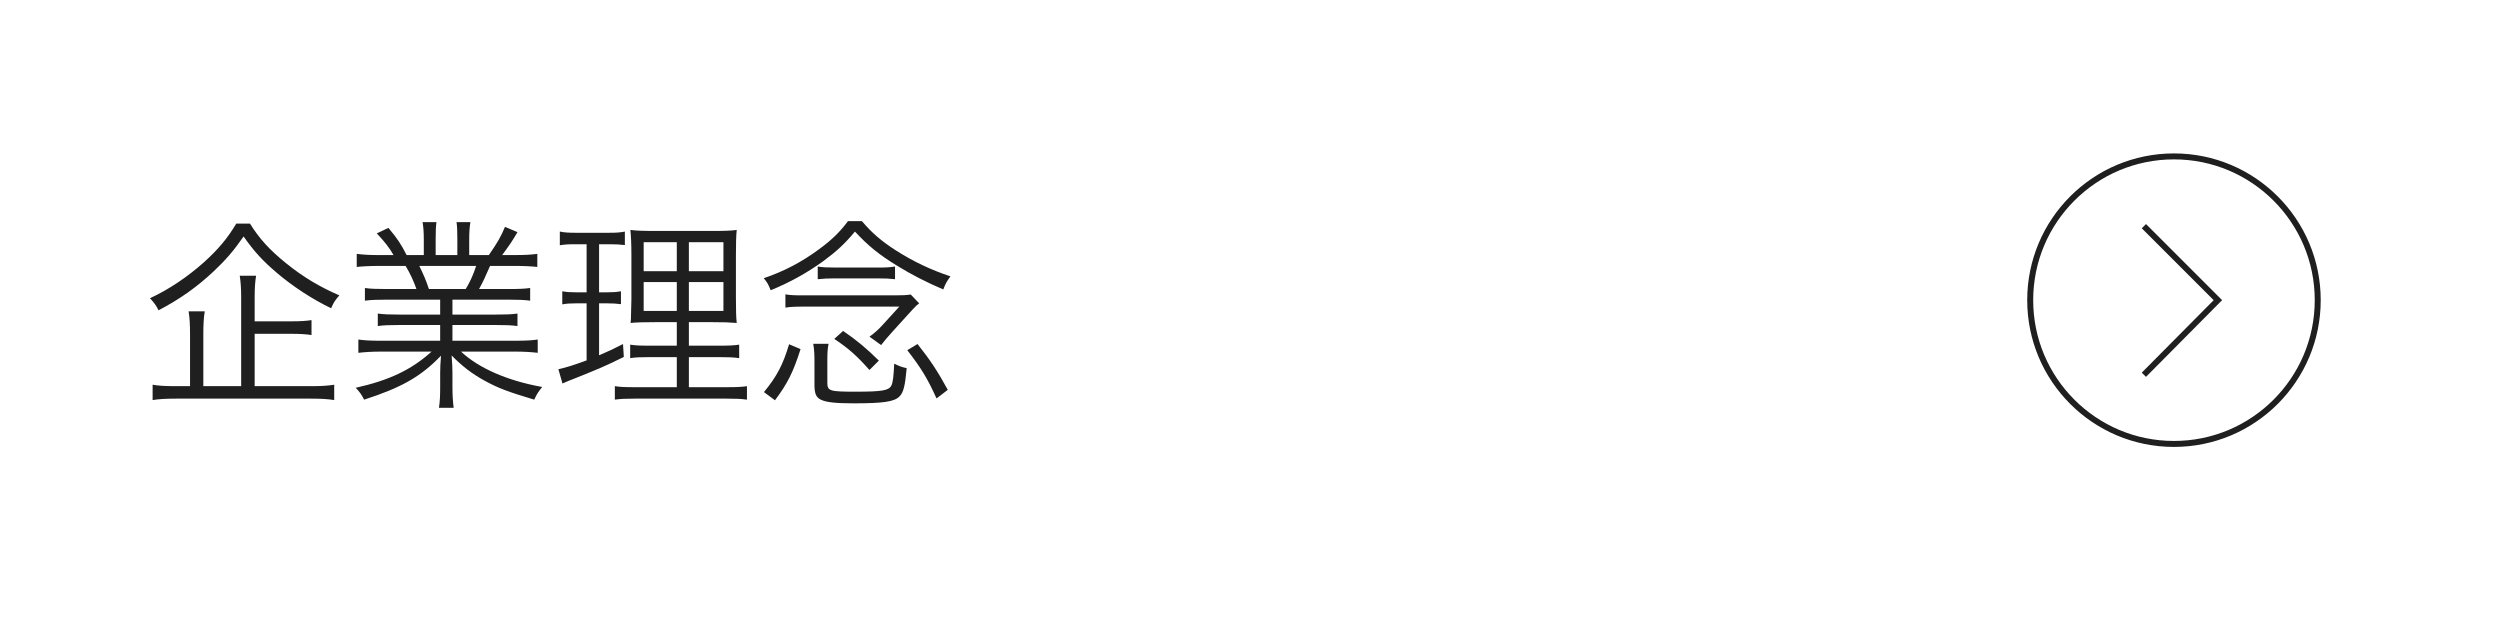 <?xml version="1.0" encoding="UTF-8"?>
<svg id="_レイヤー_2" data-name="レイヤー_2" xmlns="http://www.w3.org/2000/svg" viewBox="0 0 415.6 105">
  <defs>
    <style>
      .cls-1, .cls-2 {
        fill: none;
      }

      .cls-2 {
        stroke: #1f1f1f;
        stroke-miterlimit: 10;
        stroke-width: .993px;
      }

      .cls-3 {
        fill: #1f1f1f;
      }
    </style>
  </defs>
  <g id="_レイヤー_1-2" data-name="レイヤー_1">
    <g id="_編集モード" data-name="編集モード">
      <rect class="cls-1" width="415.6" height="105"/>
      <g>
        <circle class="cls-2" cx="361.4" cy="49.9" r="23.9"/>
        <polyline class="cls-2" points="356.4 37.6 368.7 49.9 356.4 62.3"/>
      </g>
    </g>
    <g>
      <path class="cls-3" d="M41.554,37.168c1.564,2.516,3.264,4.385,6.051,6.629,2.822,2.278,5.575,3.91,8.805,5.304-.748.884-.918,1.122-1.36,2.142-3.06-1.462-6.392-3.638-8.941-5.813-2.414-2.04-3.909-3.671-5.609-6.119-1.768,2.516-2.924,3.842-4.963,5.779-2.788,2.618-5.609,4.624-9.179,6.493-.442-.85-.646-1.156-1.428-2.006,3.162-1.461,6.222-3.535,8.941-5.949,2.414-2.176,3.978-4.045,5.405-6.459h2.278ZM51.685,64.195c1.768,0,2.788-.068,3.875-.238v2.55c-1.02-.17-2.21-.238-3.875-.238h-22.404c-1.734,0-2.89.068-3.91.238v-2.55c.986.17,2.04.238,3.808.238h2.414v-8.67c0-1.563-.067-2.686-.238-3.773h2.686c-.17,1.054-.238,2.108-.238,3.773v8.67h6.29v-14.653c0-1.632-.068-2.618-.238-3.706h2.72c-.17,1.054-.238,2.006-.238,3.672v3.909h5.983c1.666,0,2.652-.068,3.468-.204v2.481c-.918-.136-1.87-.203-3.468-.203h-5.983v8.703h9.349Z"/>
      <path class="cls-3" d="M64.301,49.815c-1.666,0-2.583.034-3.638.17v-2.107c.952.136,1.87.17,3.638.17h4.929c-.476-1.326-.985-2.482-1.802-3.842h-4.283c-1.7,0-2.856.068-3.842.17v-2.176c.986.136,2.04.204,3.773.204h2.346c-.68-1.19-1.462-2.21-2.788-3.604l1.938-.918c1.53,1.836,2.107,2.72,3.025,4.521h2.856v-2.618c0-1.155-.068-2.107-.204-2.855h2.312c-.102.68-.136,1.462-.136,2.822v2.652h3.604v-2.652c0-1.258-.034-2.176-.136-2.822h2.312c-.136.714-.204,1.666-.204,2.855v2.618h3.264c1.462-2.108,2.006-3.06,2.686-4.691l2.074.884c-1.02,1.733-1.326,2.142-2.549,3.808h2.04c1.768,0,2.856-.068,3.808-.204v2.176c-.986-.102-2.142-.17-3.842-.17h-4.011c-.816,1.87-1.224,2.754-1.836,3.842h4.827c1.768,0,2.686-.034,3.672-.17v2.107c-1.054-.136-1.972-.17-3.672-.17h-9.247v2.481h7.14c1.7,0,2.754-.034,3.671-.17v2.074c-1.02-.136-1.972-.17-3.671-.17h-7.14v2.617h10.301c1.938,0,2.958-.067,3.875-.204v2.21c-1.19-.136-2.346-.204-3.842-.204h-8.907c2.923,2.754,7.751,4.861,13.497,5.882-.612.748-.918,1.19-1.326,2.107-4.419-1.325-5.983-1.903-8.329-3.195-2.04-1.122-3.671-2.38-5.405-4.147.102,1.529.136,2.142.136,2.89v2.277c0,1.462.068,2.517.204,3.536h-2.448c.17-1.088.204-2.143.204-3.57v-2.243c0-.782.034-1.53.136-2.856-3.332,3.469-6.562,5.305-12.783,7.31-.441-.884-.782-1.325-1.394-1.972,5.609-1.258,9.247-2.991,12.613-6.018h-8.33c-1.529,0-2.651.068-3.841.204v-2.21c.952.137,1.972.204,3.841.204h9.757v-2.617h-6.731c-1.666,0-2.652.034-3.637.17v-2.074c.952.136,2.005.17,3.637.17h6.731v-2.481h-8.873ZM77.424,48.047c.748-1.258,1.19-2.21,1.734-3.842h-9.451c.782,1.632,1.054,2.244,1.598,3.842h6.119Z"/>
      <path class="cls-3" d="M95.751,40.602c-1.36,0-1.768.034-2.686.17v-2.278c.816.17,1.53.204,2.856.204h5.167c1.292,0,1.972-.034,2.788-.204v2.244c-.884-.102-1.53-.136-2.618-.136h-1.666v7.989h1.36c.986,0,1.496-.034,2.277-.17v2.142c-.782-.102-1.428-.136-2.277-.136h-1.36v8.635c1.666-.714,2.244-.985,3.978-1.87l.136,2.143c-3.332,1.631-3.978,1.903-8.839,3.841-.782.306-.952.374-1.36.578l-.68-2.38c1.258-.271,2.346-.611,4.692-1.462v-9.485h-1.802c-.918,0-1.496.034-2.244.17v-2.176c.748.136,1.258.17,2.278.17h1.768v-7.989h-1.768ZM109.044,53.555c-2.142,0-3.264.033-4.215.135.068-.577.068-.917.068-1.223q.034-.884.068-2.686v-7.241c0-2.142-.068-3.264-.17-4.317,1.02.136,2.074.17,4.386.17h8.941c2.38,0,3.4-.034,4.352-.17-.102.952-.136,2.278-.136,4.283v6.833c0,2.21.034,3.468.136,4.351-1.224-.102-2.142-.135-4.08-.135h-3.875v3.909h5.031c1.666,0,2.414-.034,3.332-.17v2.243c-.952-.136-1.768-.17-3.332-.17h-5.031v4.998h6.323c1.632,0,2.414-.034,3.332-.17v2.243c-.986-.136-1.768-.17-3.4-.17h-15.197c-1.632,0-2.414.034-3.365.17v-2.243c.884.136,1.598.17,3.229.17h7.071v-4.998h-4.487c-1.632,0-2.38.034-3.264.17v-2.243c.85.136,1.563.17,3.264.17h4.487v-3.909h-3.468ZM107.004,40.262v4.827h5.507v-4.827h-5.507ZM107.004,46.891v4.794h5.507v-4.794h-5.507ZM114.518,45.089h5.745v-4.827h-5.745v4.827ZM114.518,51.685h5.745v-4.794h-5.745v4.794Z"/>
      <path class="cls-3" d="M143.282,36.76c1.7,2.006,3.298,3.366,5.745,4.93,2.788,1.768,5.678,3.162,8.976,4.25-.714.986-.816,1.224-1.19,2.176-2.753-1.156-5.439-2.55-7.683-3.944-3.06-1.87-4.861-3.365-7.003-5.677-1.666,2.006-3.06,3.297-5.235,4.896-2.788,2.006-5.474,3.501-8.771,4.861-.476-1.122-.476-1.156-1.156-2.005,3.332-1.122,6.323-2.686,9.213-4.828,2.176-1.598,3.468-2.89,4.793-4.657h2.312ZM133.083,58.041c-1.224,3.842-2.142,5.678-4.25,8.5l-1.835-1.36c2.176-2.651,3.161-4.556,4.181-7.955l1.904.815ZM130.567,48.931c.748.136,1.428.17,3.025.17h15.095c1.326,0,1.972-.034,2.72-.136l1.394,1.461c-.408.306-.578.476-1.088,1.02l-3.366,3.706c-.952,1.054-1.224,1.394-1.87,2.209l-1.938-1.394c.816-.578,1.53-1.224,2.142-1.903l2.822-3.094h-15.638c-1.7,0-2.482.034-3.298.17v-2.21ZM137.537,63.583c0,1.428.34,1.53,4.759,1.53,4.386,0,5.474-.204,5.882-1.021.272-.544.374-1.529.476-3.638.918.442,1.156.544,2.074.748-.272,2.992-.544,4.08-1.224,4.726-.85.851-2.652,1.122-7.581,1.122-3.06,0-4.556-.17-5.474-.612-.782-.374-1.054-1.02-1.054-2.481v-3.74c0-1.394-.034-2.073-.204-3.059h2.55c-.17.85-.204,1.461-.204,2.821v3.604ZM135.939,44.307c.884.136,1.496.17,2.89.17h7.139c1.36,0,1.904-.034,2.822-.17v2.108c-.884-.103-1.598-.136-2.822-.136h-7.173c-1.258,0-1.904.034-2.855.136v-2.108ZM144.54,61.51c-2.04-2.312-3.536-3.639-5.848-5.168l1.462-1.326c2.244,1.53,3.808,2.822,5.949,4.93l-1.563,1.564ZM152.529,57.192c2.107,2.652,3.298,4.454,5.031,7.615l-1.87,1.428c-1.53-3.365-2.55-5.031-4.862-8.022l1.7-1.021Z"/>
    </g>
  </g>
</svg>